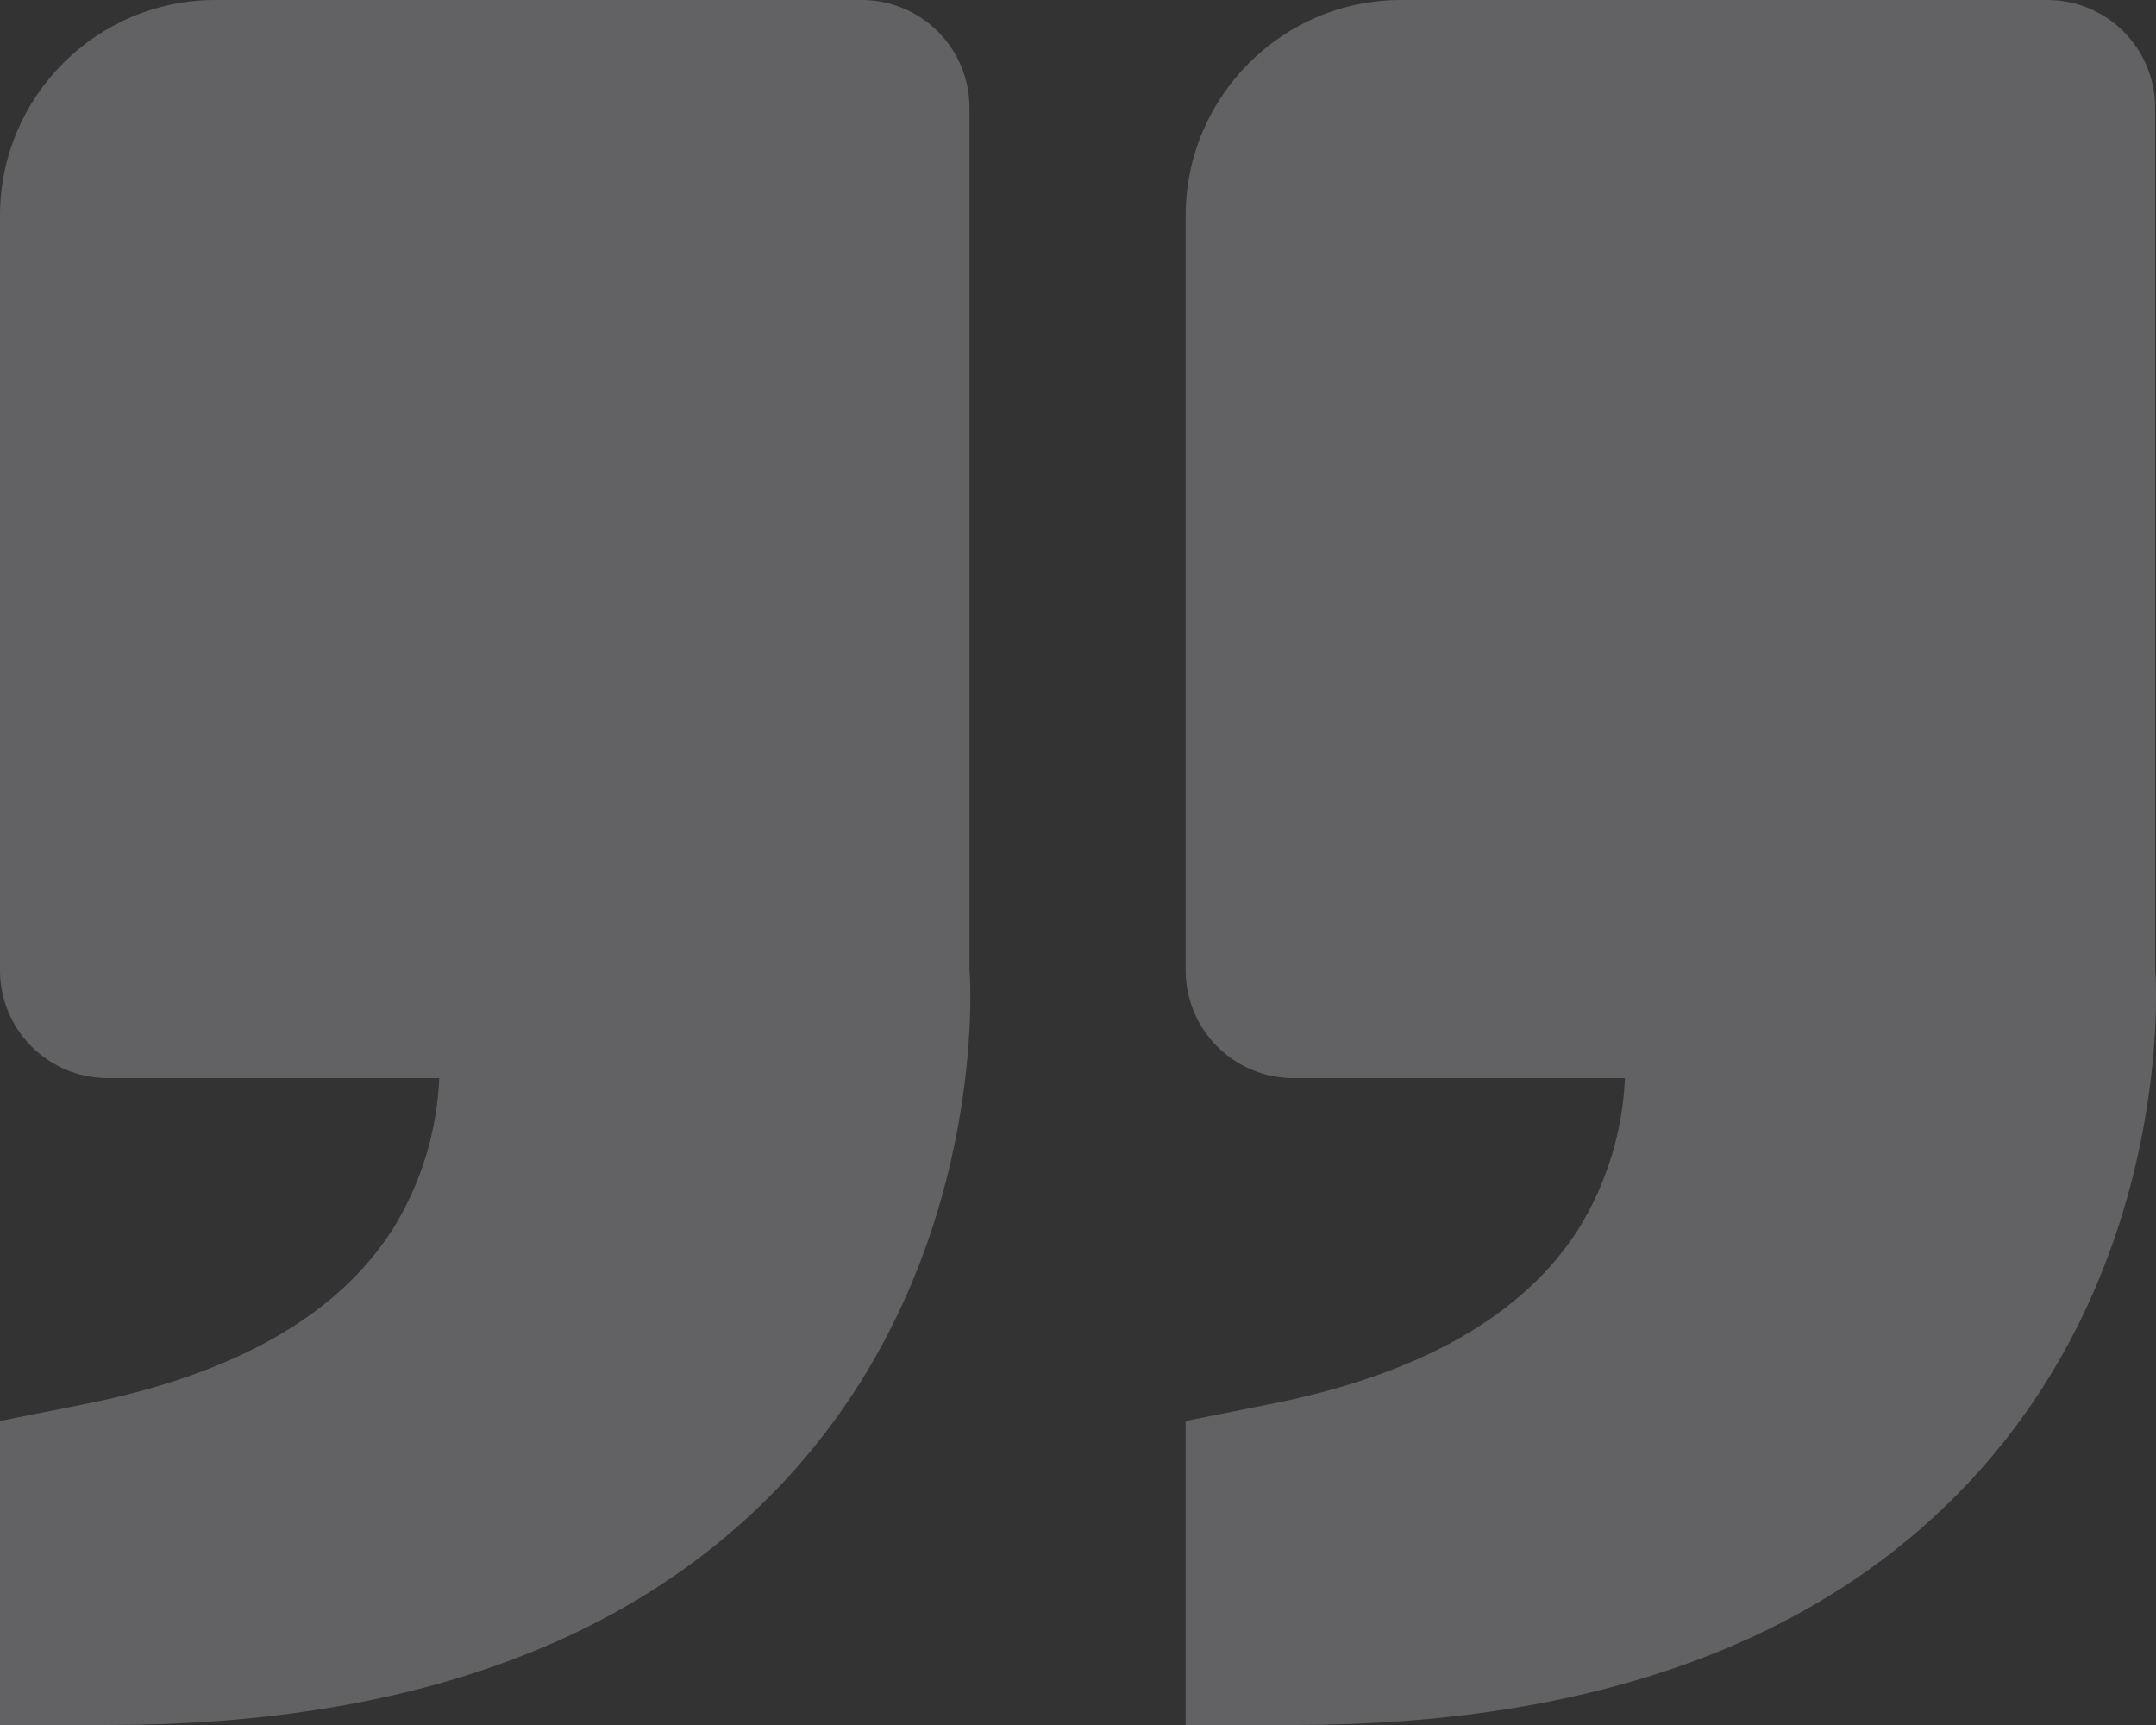 <svg width="125" height="100" viewBox="0 0 125 100" fill="none" xmlns="http://www.w3.org/2000/svg">
<rect x="0" y="0" width="125" height="100" fill="#333333" stroke="none"/>
<path d="M114.39 85.675C126.174 72.875 124.988 56.438 124.95 56.25V6.25C124.95 4.592 124.292 3.003 123.121 1.831C121.95 0.658 120.361 0 118.705 0H81.233C74.344 0 68.742 5.606 68.742 12.5V56.25C68.742 57.908 69.4 59.497 70.572 60.669C71.743 61.842 73.331 62.5 74.988 62.5H94.211C94.079 65.59 93.156 68.594 91.532 71.225C88.359 76.231 82.382 79.65 73.757 81.375L68.742 82.375V100H74.988C92.368 100 105.627 95.181 114.39 85.675ZM45.647 85.675C57.438 72.875 56.245 56.438 56.208 56.25V6.25C56.208 4.592 55.55 3.003 54.379 1.831C53.208 0.658 51.619 0 49.963 0H12.491C5.602 0 0 5.606 0 12.5V56.25C0 57.908 0.658 59.497 1.829 60.669C3 61.842 4.589 62.5 6.245 62.5H25.468C25.337 65.59 24.414 68.594 22.789 71.225C19.617 76.231 13.64 79.65 5.015 81.375L0 82.375V100H6.245C23.626 100 36.885 95.181 45.647 85.675Z" fill="#F2F3F8" fill-opacity="0.25"/>
</svg>
